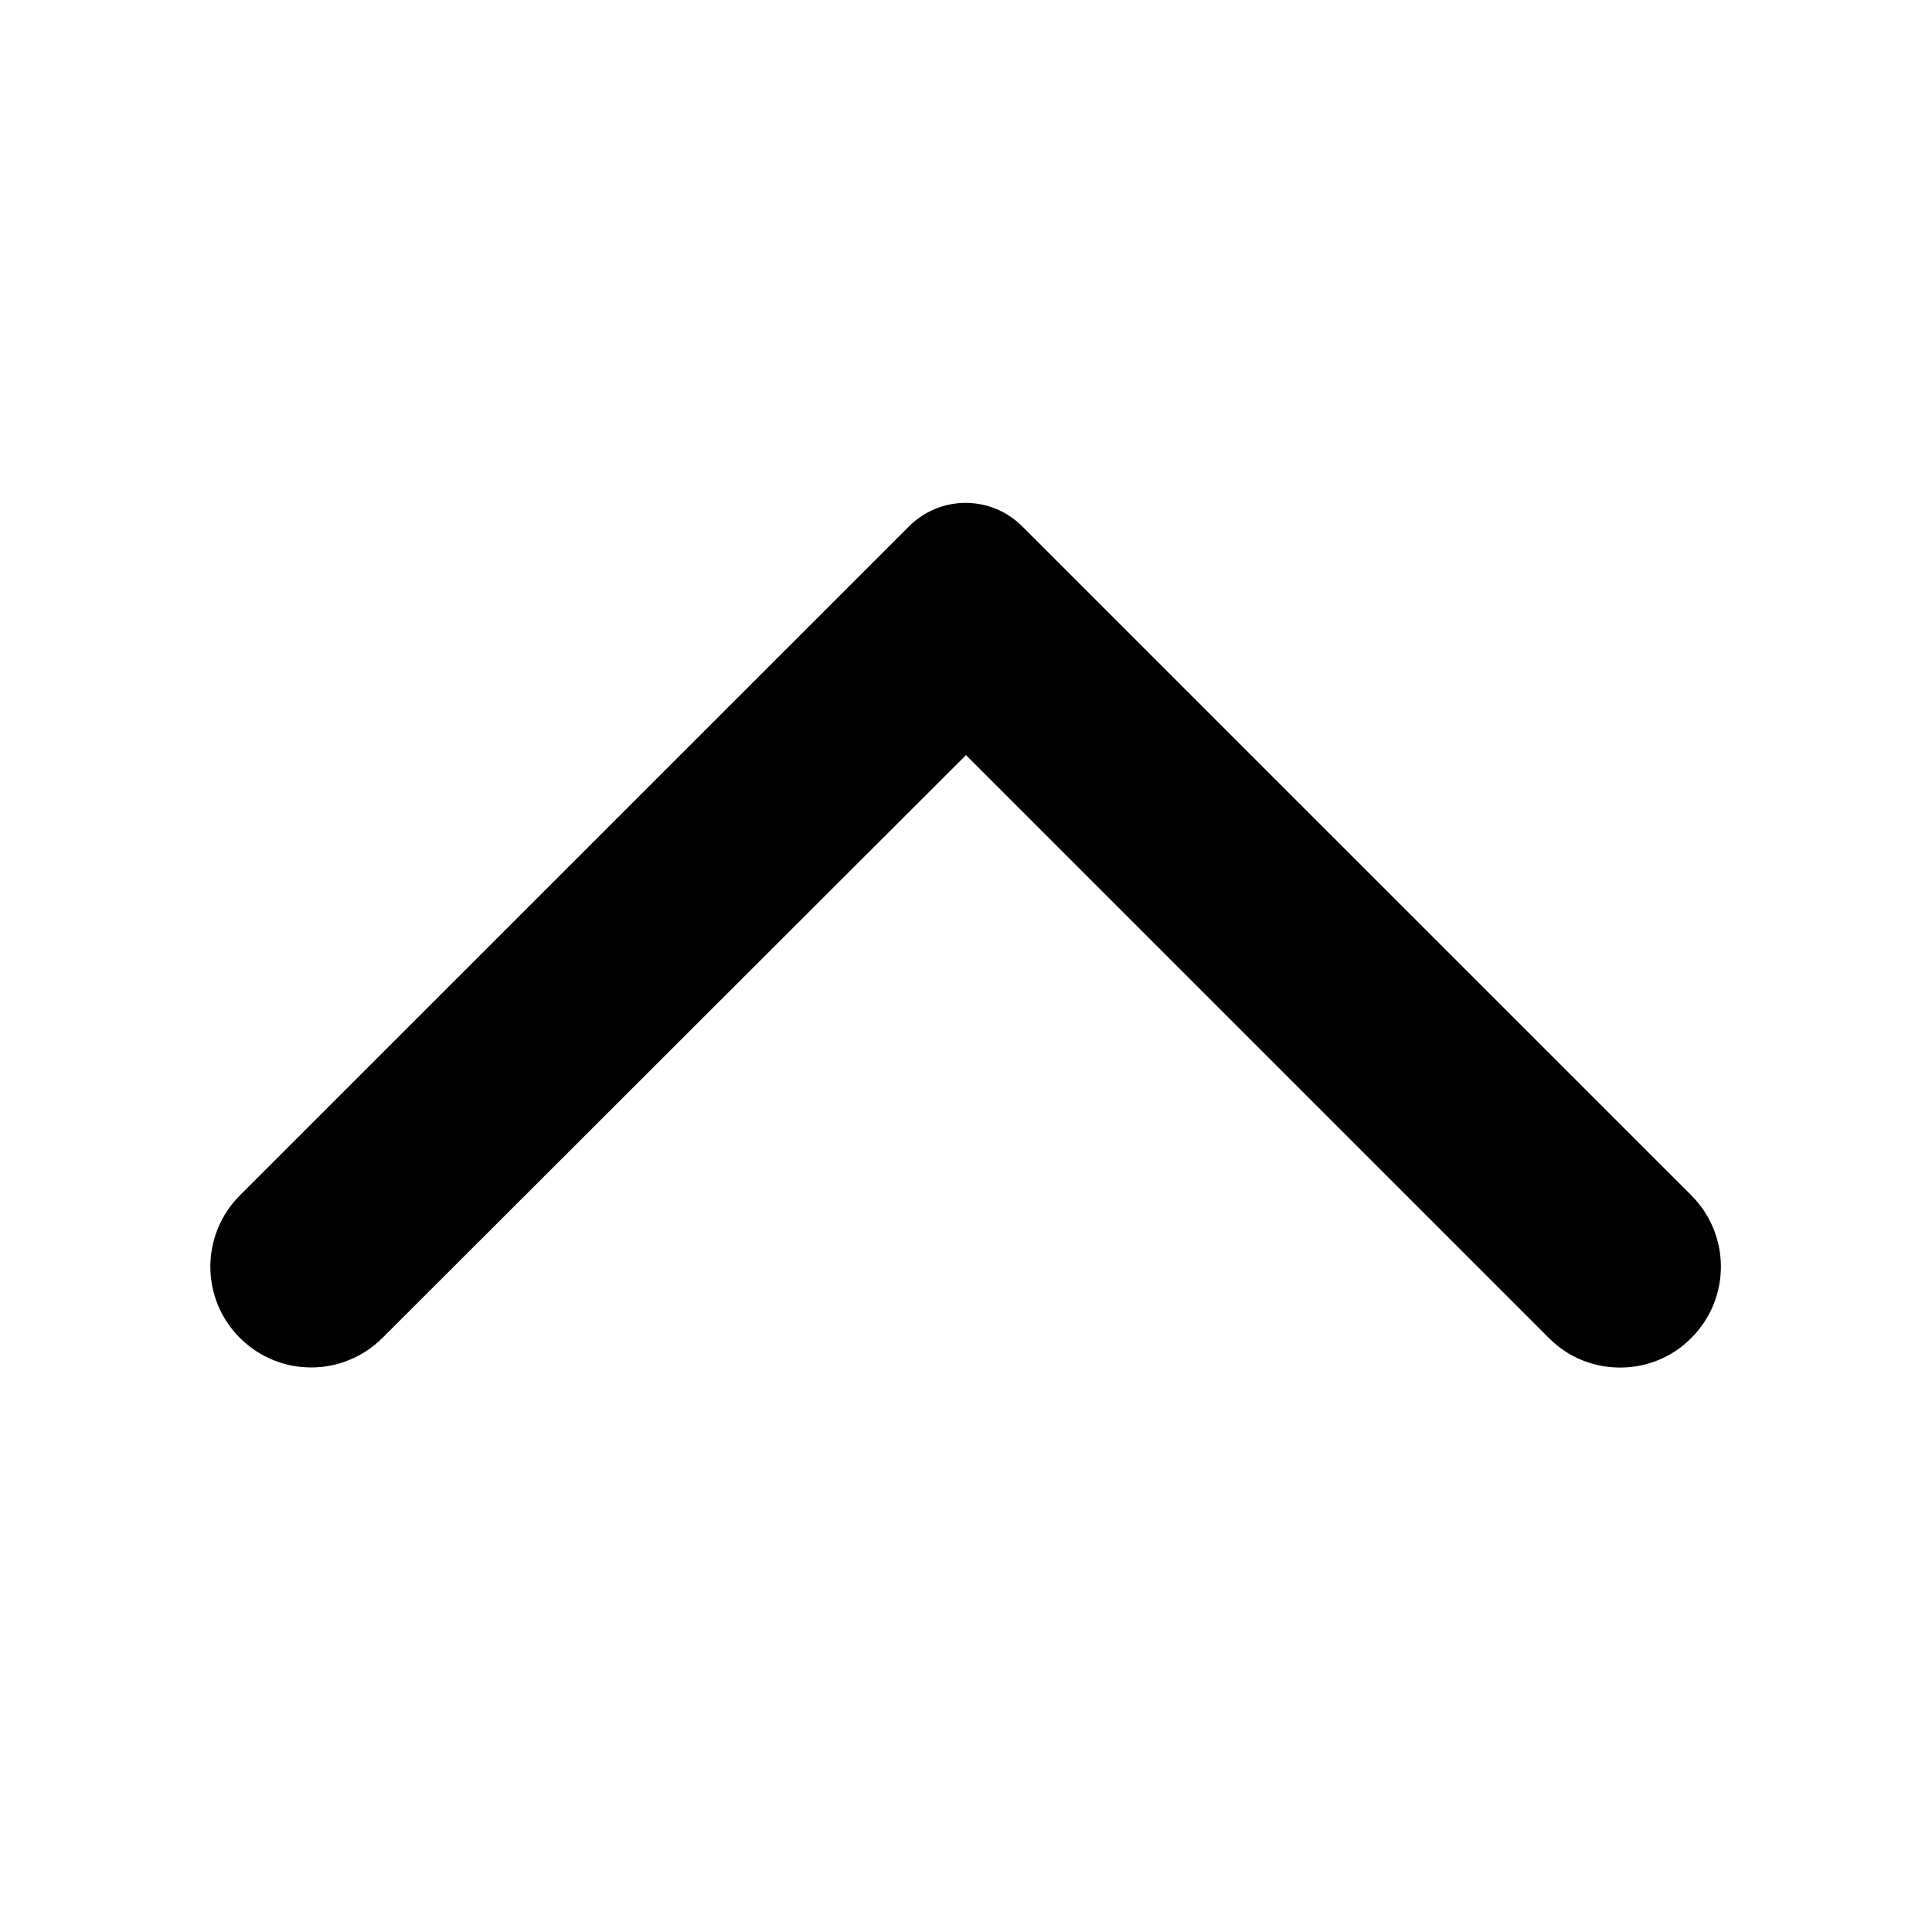<svg width="18" height="18" viewBox="0 0 18 18" fill="none" xmlns="http://www.w3.org/2000/svg">
<path d="M15.758 12.465C16.125 12.098 16.125 11.505 15.758 11.137L9.525 4.905C9.233 4.612 8.76 4.612 8.468 4.905L2.235 11.137C1.868 11.505 1.868 12.098 2.235 12.465C2.603 12.832 3.195 12.832 3.563 12.465L9 7.035L14.438 12.473C14.798 12.832 15.398 12.832 15.758 12.465Z" fill="black"/>
</svg>
